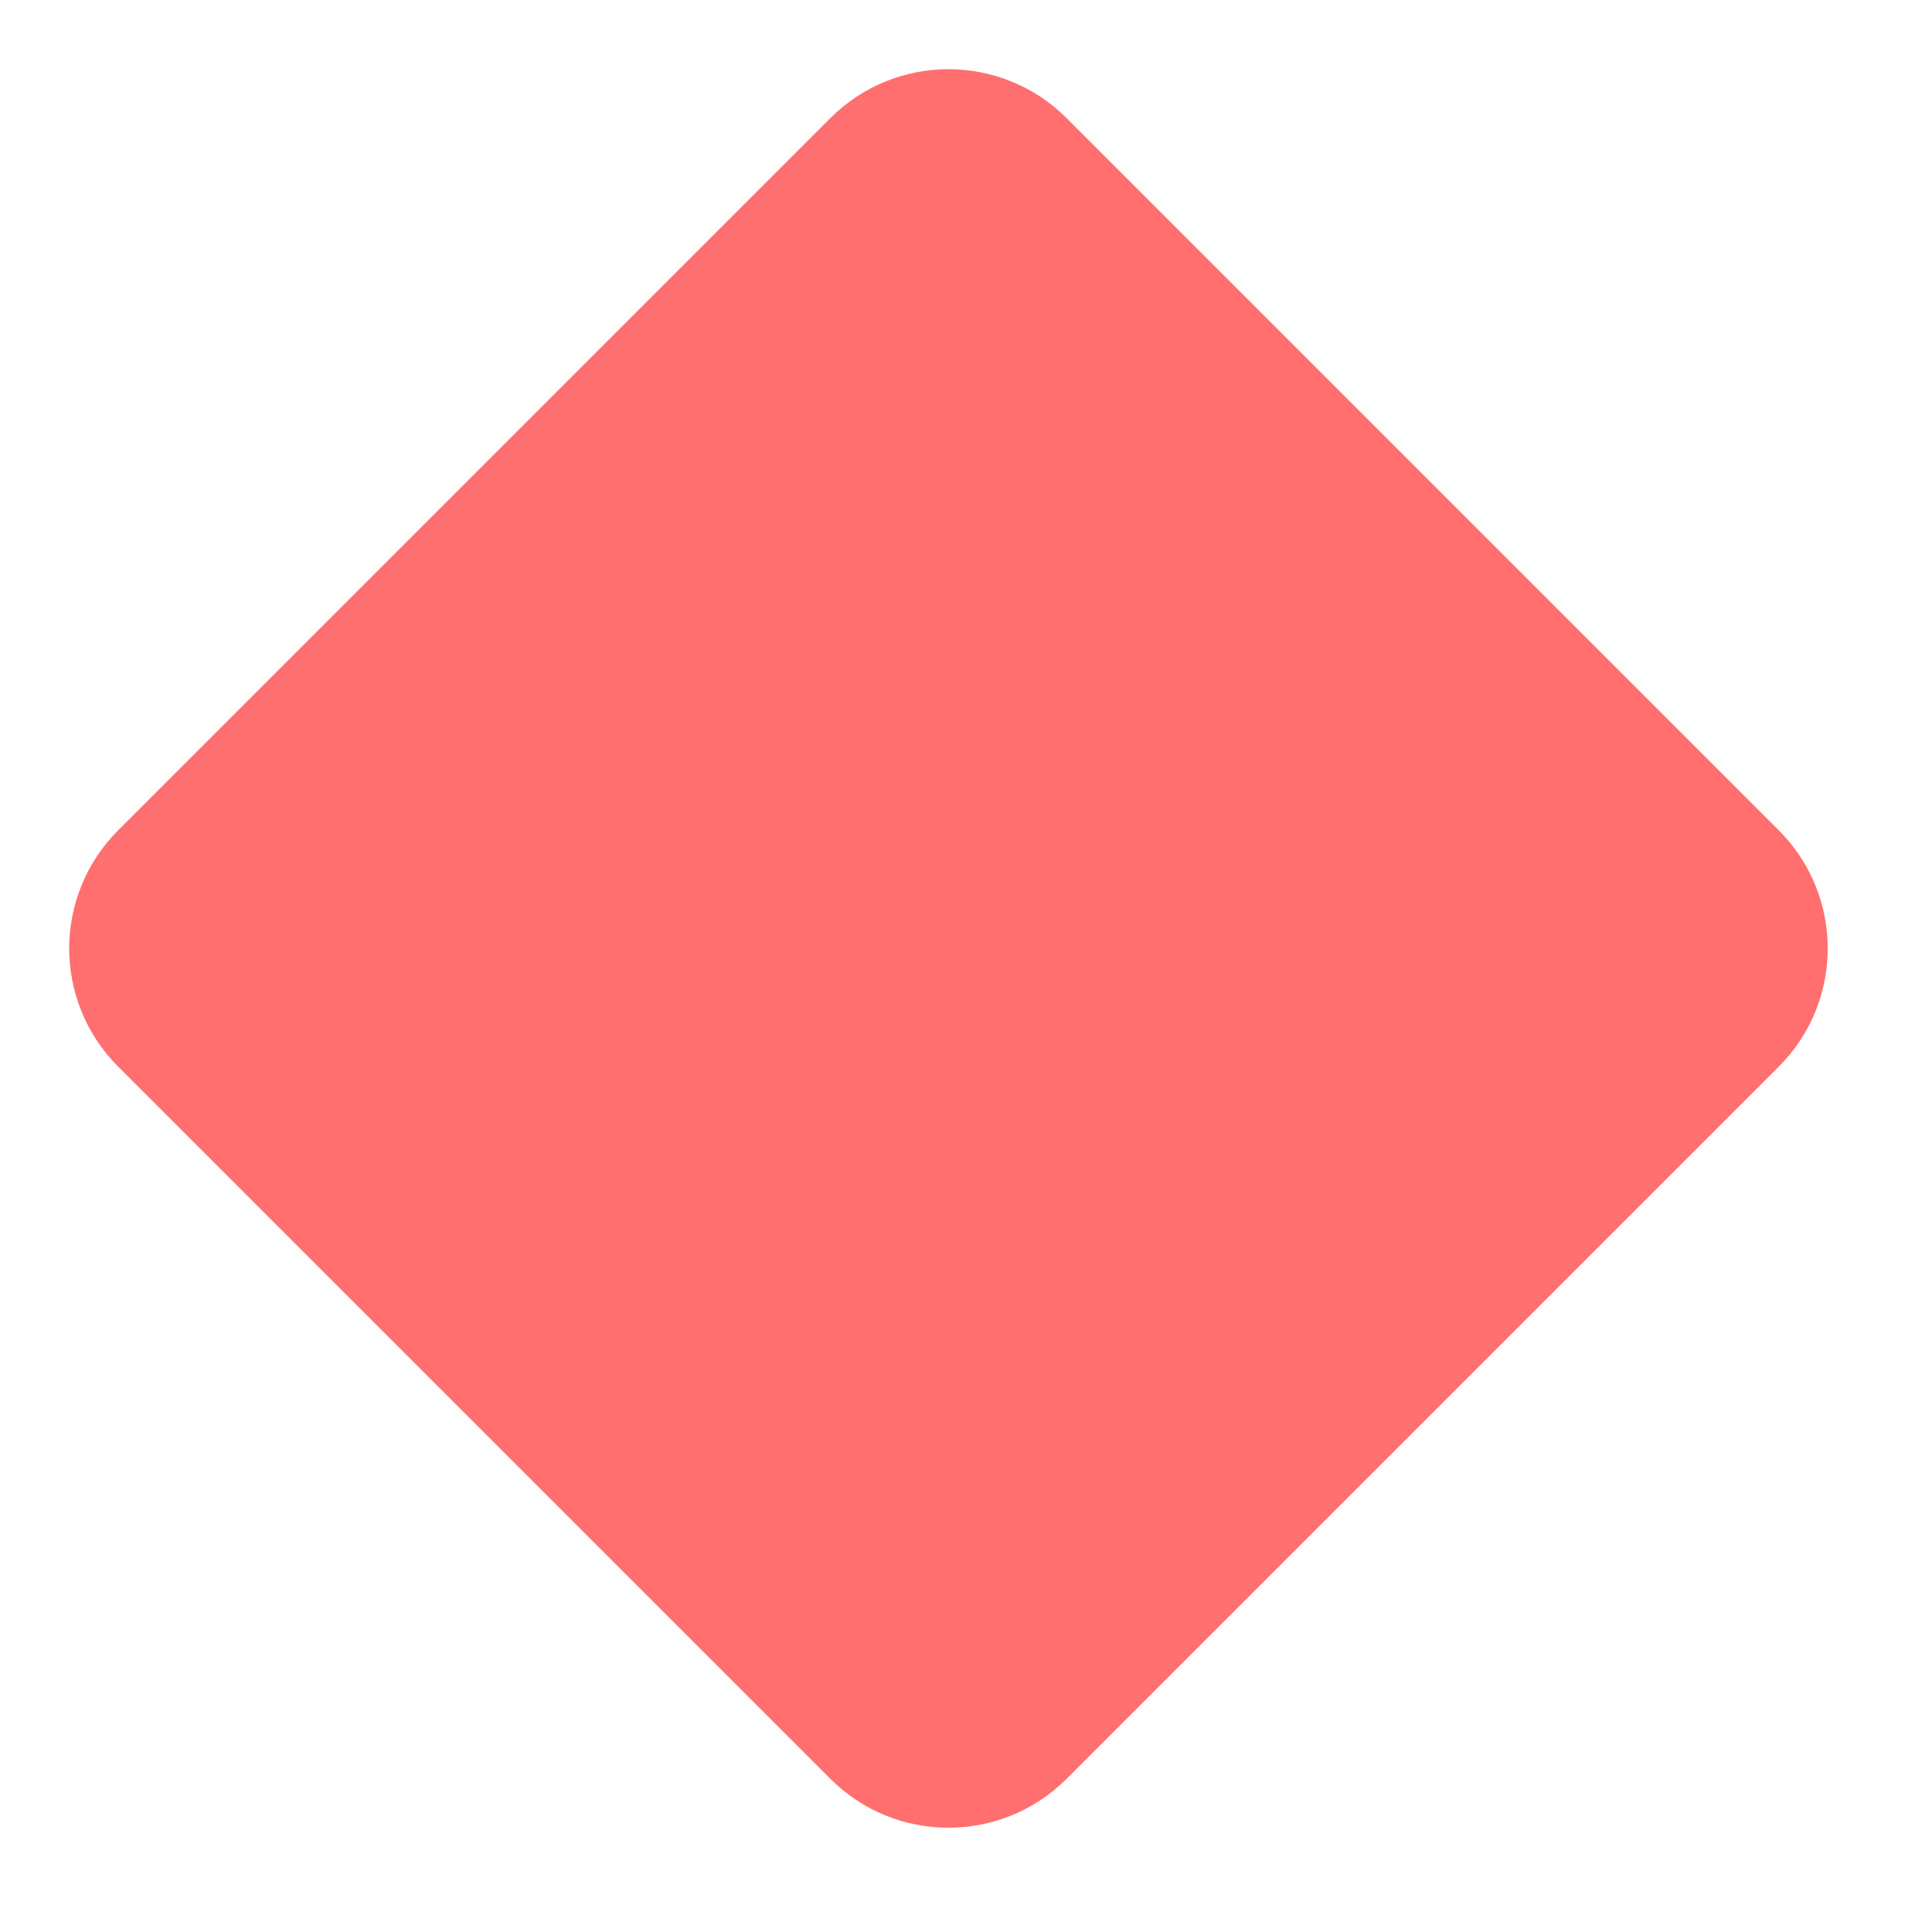 <svg width="40" height="40" viewBox="0 0 40 40" fill="none" xmlns="http://www.w3.org/2000/svg">
<path d="M2.446 22.083C1.095 20.732 1.095 18.542 2.446 17.191L17.191 2.446C18.542 1.095 20.732 1.095 22.083 2.446L36.828 17.191C38.179 18.542 38.179 20.732 36.828 22.083L22.083 36.828C20.732 38.179 18.542 38.179 17.191 36.828L2.446 22.083Z" fill="#FF6F6F"/>
</svg>

